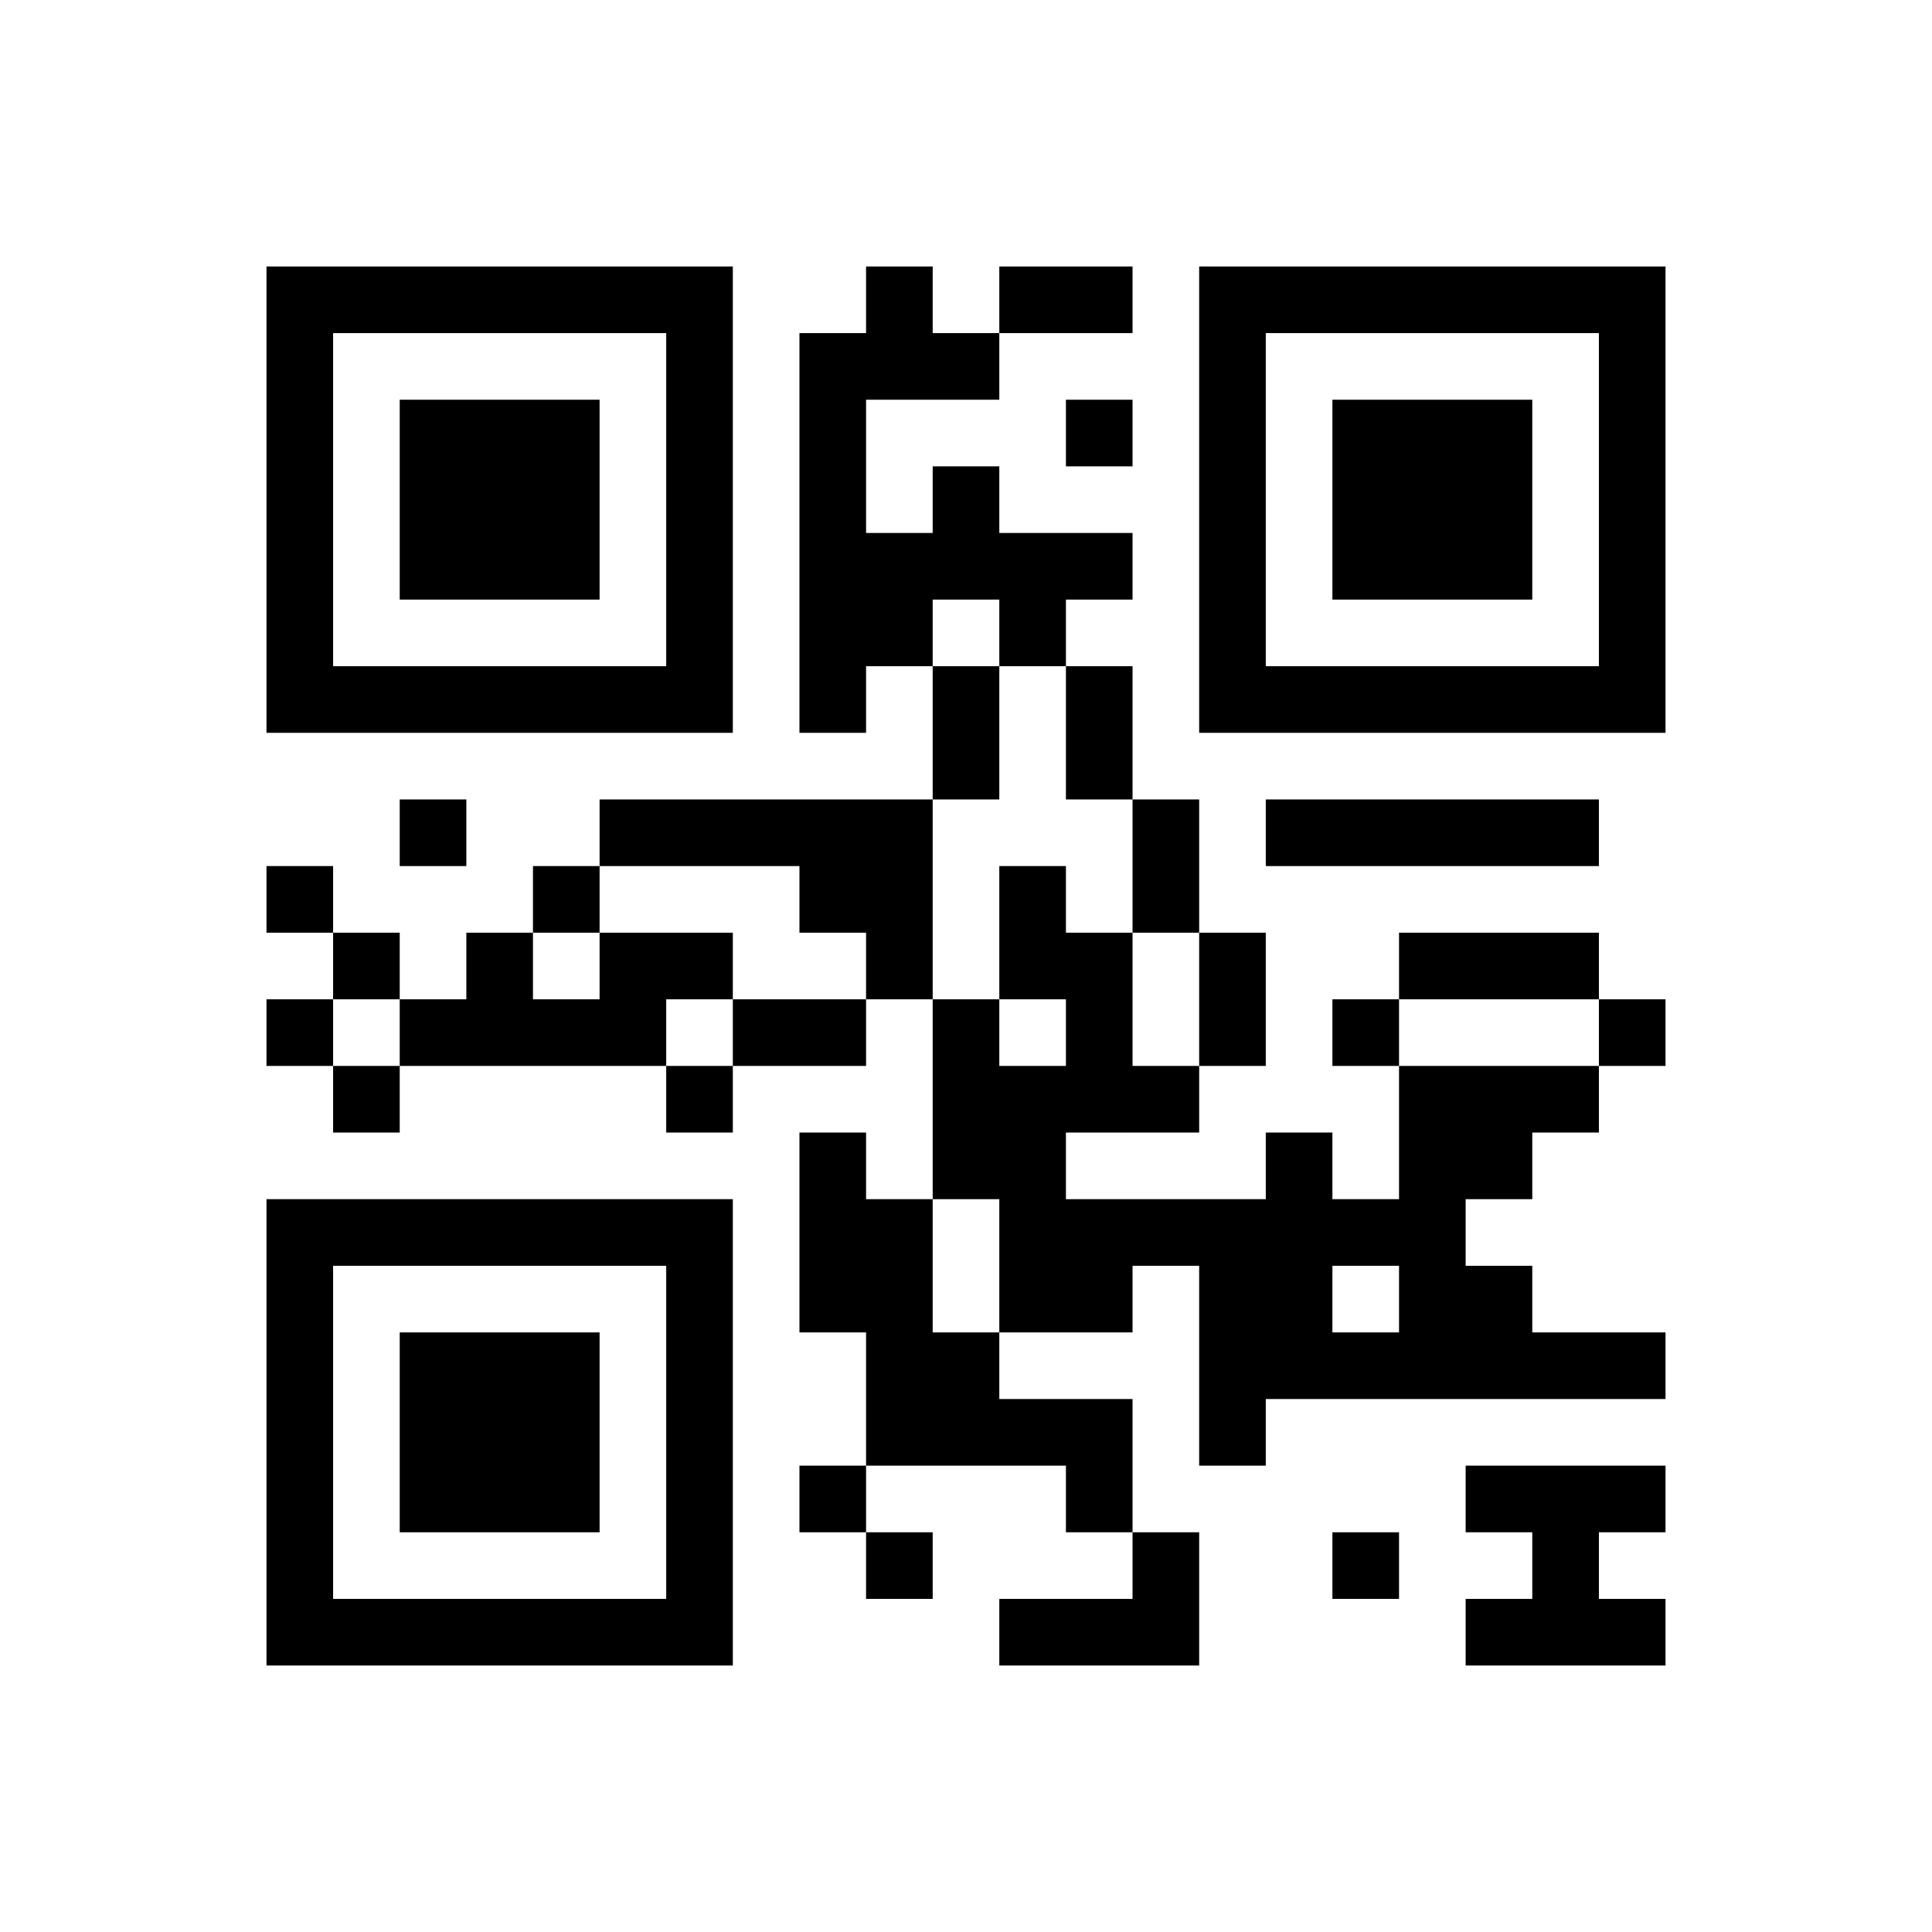﻿<?xml version="1.0" encoding="UTF-8"?>
<!DOCTYPE svg PUBLIC "-//W3C//DTD SVG 1.1//EN" "http://www.w3.org/Graphics/SVG/1.1/DTD/svg11.dtd">
<svg xmlns="http://www.w3.org/2000/svg" version="1.1" viewBox="0 0 29 29" stroke="none">
	<rect width="100%" height="100%" fill="#ffffff"/>
	<path d="M4,4h7v1h-7z M13,4h1v2h-1z M15,4h2v1h-2z M18,4h7v1h-7z M4,5h1v6h-1z M10,5h1v6h-1z M12,5h1v6h-1z M14,5h1v1h-1z M18,5h1v6h-1z M24,5h1v6h-1z M6,6h3v3h-3z M16,6h1v1h-1z M20,6h3v3h-3z M14,7h1v2h-1z M13,8h1v2h-1z M15,8h2v1h-2z M15,9h1v1h-1z M5,10h5v1h-5z M14,10h1v2h-1z M16,10h1v2h-1z M19,10h5v1h-5z M6,12h1v1h-1z M9,12h5v1h-5z M17,12h1v2h-1z M19,12h5v1h-5z M4,13h1v1h-1z M8,13h1v1h-1z M12,13h2v1h-2z M15,13h1v2h-1z M5,14h1v1h-1z M7,14h1v2h-1z M9,14h2v1h-2z M13,14h1v1h-1z M16,14h1v3h-1z M18,14h1v2h-1z M21,14h3v1h-3z M4,15h1v1h-1z M6,15h1v1h-1z M8,15h2v1h-2z M11,15h2v1h-2z M14,15h1v3h-1z M20,15h1v1h-1z M24,15h1v1h-1z M5,16h1v1h-1z M10,16h1v1h-1z M15,16h1v4h-1z M17,16h1v1h-1z M21,16h1v5h-1z M22,16h2v1h-2z M12,17h1v3h-1z M19,17h1v4h-1z M22,17h1v1h-1z M4,18h7v1h-7z M13,18h1v4h-1z M16,18h3v1h-3z M20,18h1v1h-1z M4,19h1v6h-1z M10,19h1v6h-1z M16,19h1v1h-1z M18,19h1v3h-1z M22,19h1v2h-1z M6,20h3v3h-3z M14,20h1v2h-1z M20,20h1v1h-1z M23,20h2v1h-2z M15,21h2v1h-2z M12,22h1v1h-1z M16,22h1v1h-1z M22,22h3v1h-3z M13,23h1v1h-1z M17,23h1v2h-1z M20,23h1v1h-1z M23,23h1v2h-1z M5,24h5v1h-5z M15,24h2v1h-2z M22,24h1v1h-1z M24,24h1v1h-1z" fill="#000000"/>
</svg>
